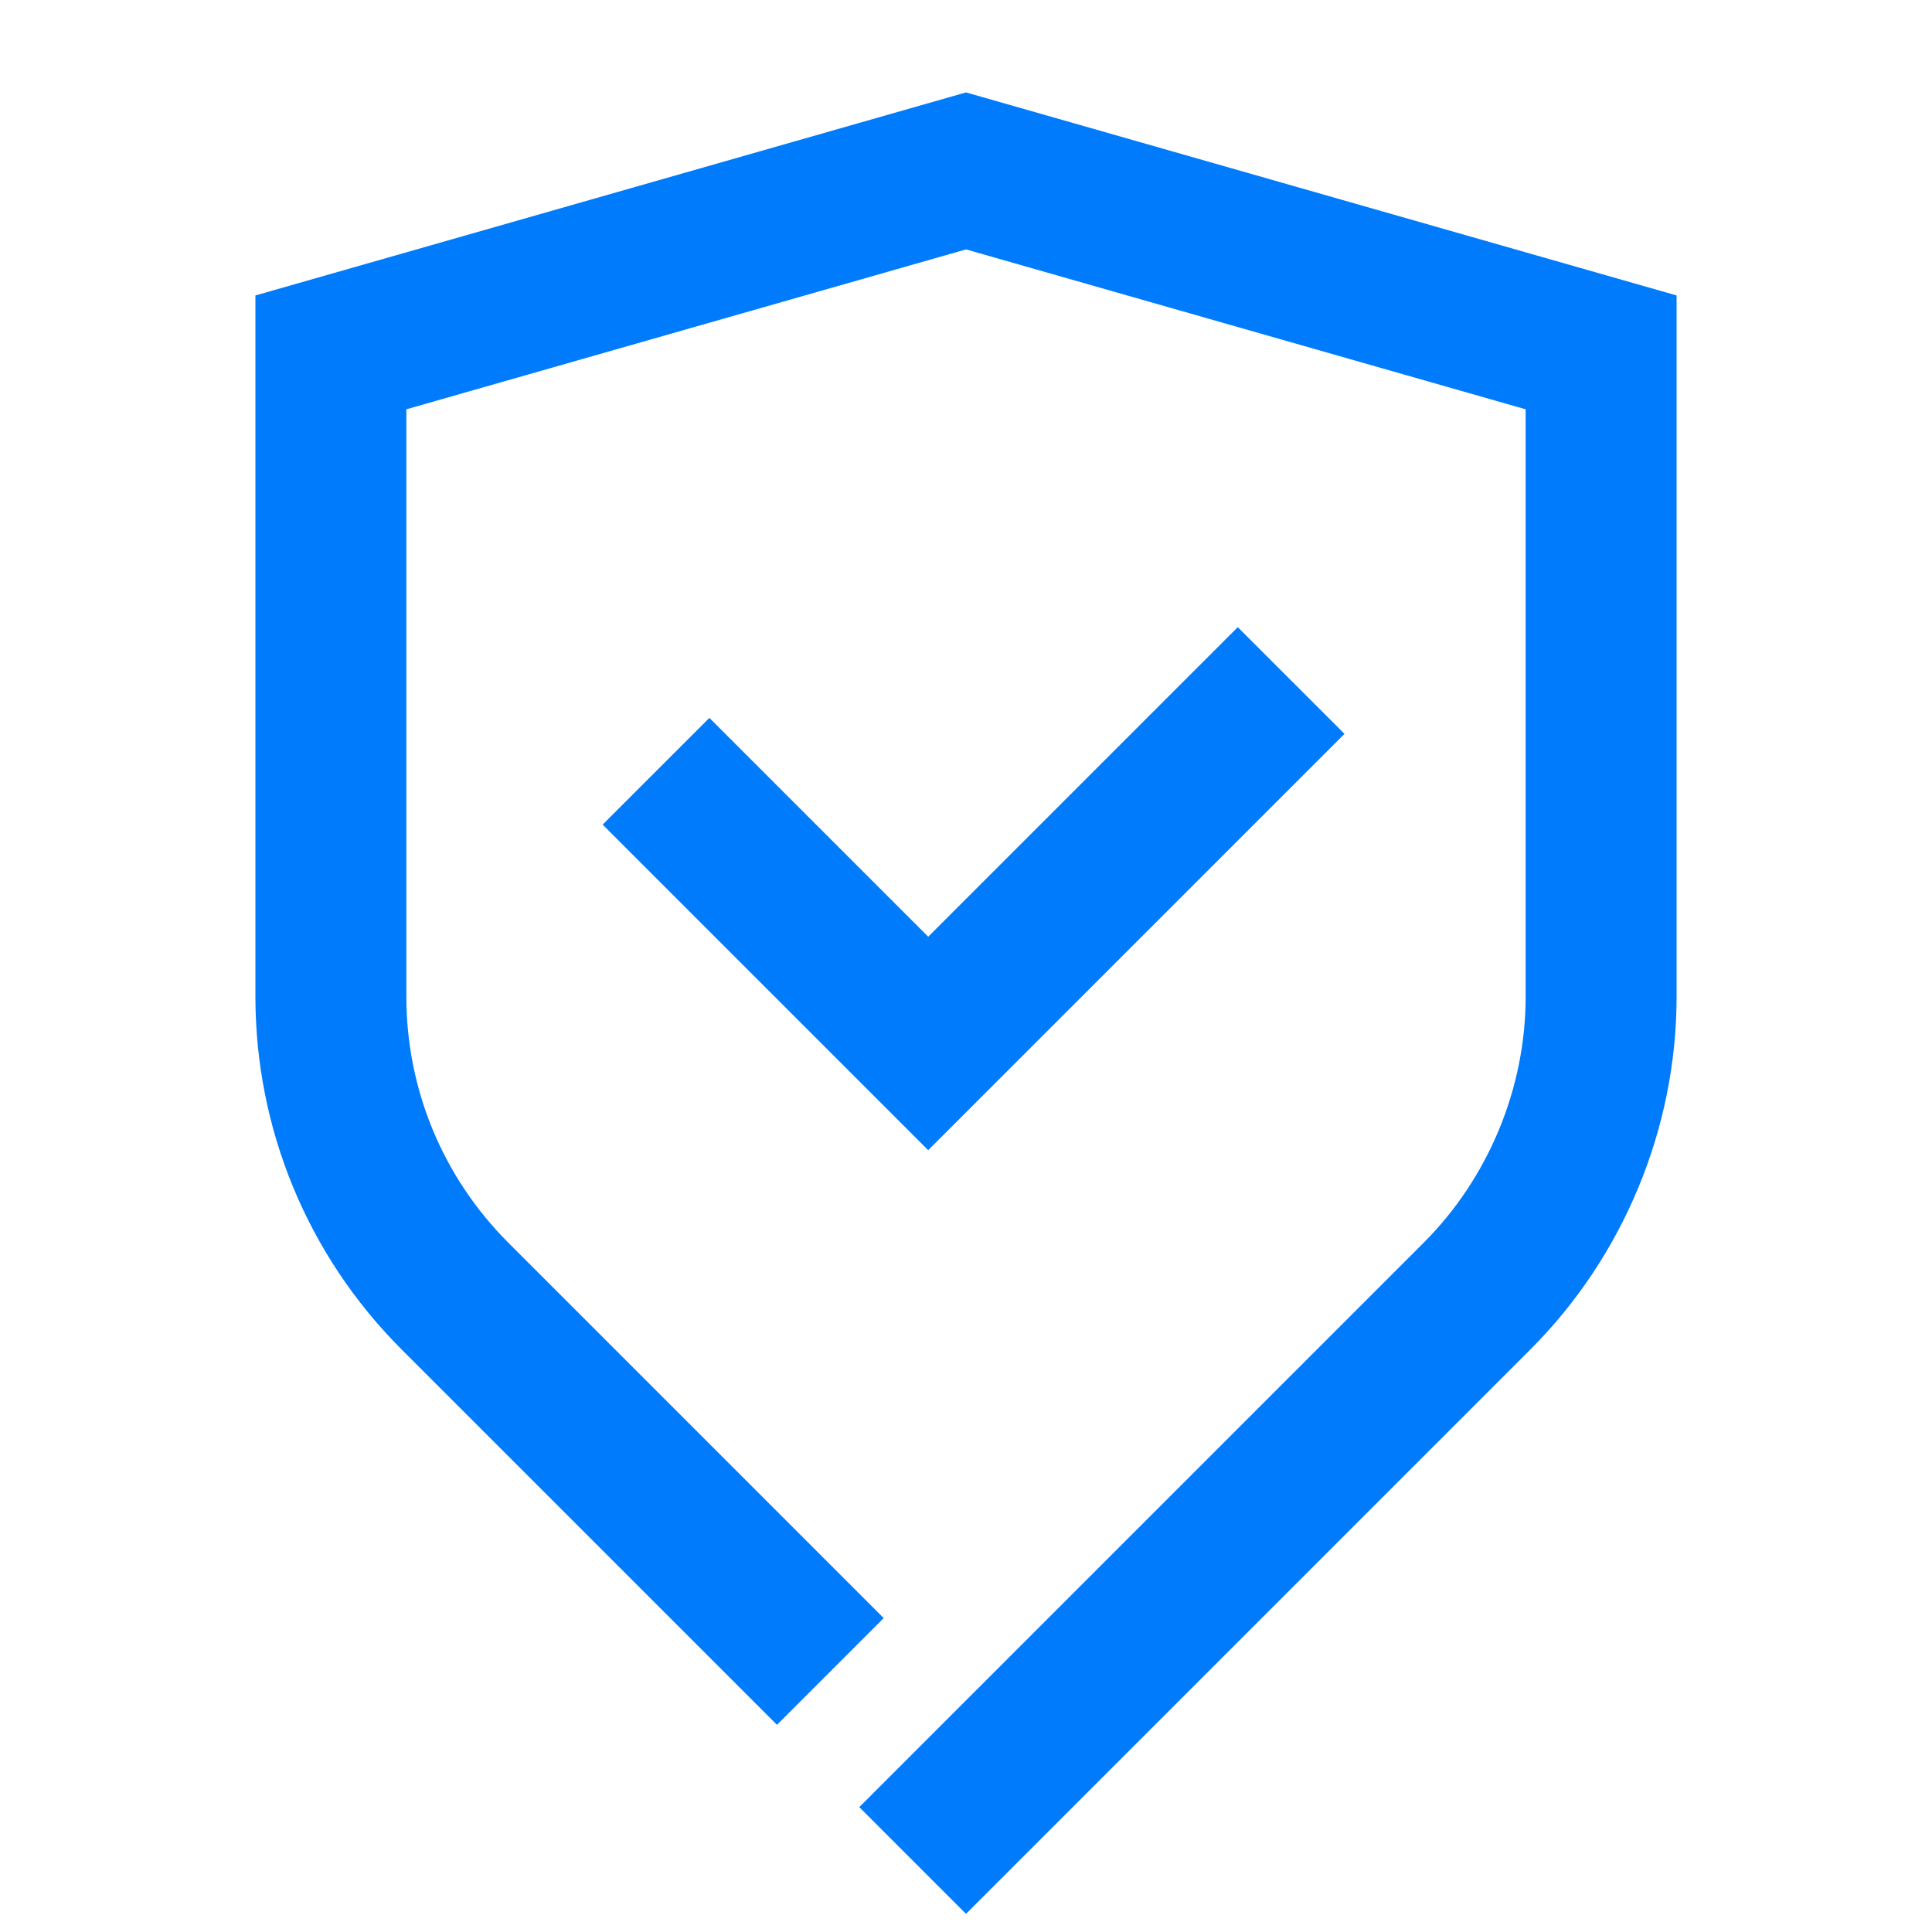 <?xml version="1.0" encoding="UTF-8"?> <svg xmlns="http://www.w3.org/2000/svg" width="200" height="200" viewBox="0 0 200 200" fill="none"><path fill-rule="evenodd" clip-rule="evenodd" d="M100.001 9.567L173.561 30.585V103.165C173.561 116.826 168.037 130.083 158.436 139.685L100.001 198.12L88.953 187.071L147.388 128.636C154.067 121.956 157.936 112.671 157.936 103.165V42.371L100.001 25.818L42.065 42.371V103.165C42.065 112.692 45.793 121.815 52.614 128.636L91.481 167.504L80.433 178.552L41.565 139.685C31.793 129.912 26.44 116.806 26.44 103.165V30.585L100.001 9.567ZM139.182 75.971L96.088 119.066L62.385 85.364L73.434 74.316L96.088 96.969L128.133 64.923L139.182 75.971Z" fill="#007BFB"></path></svg> 
